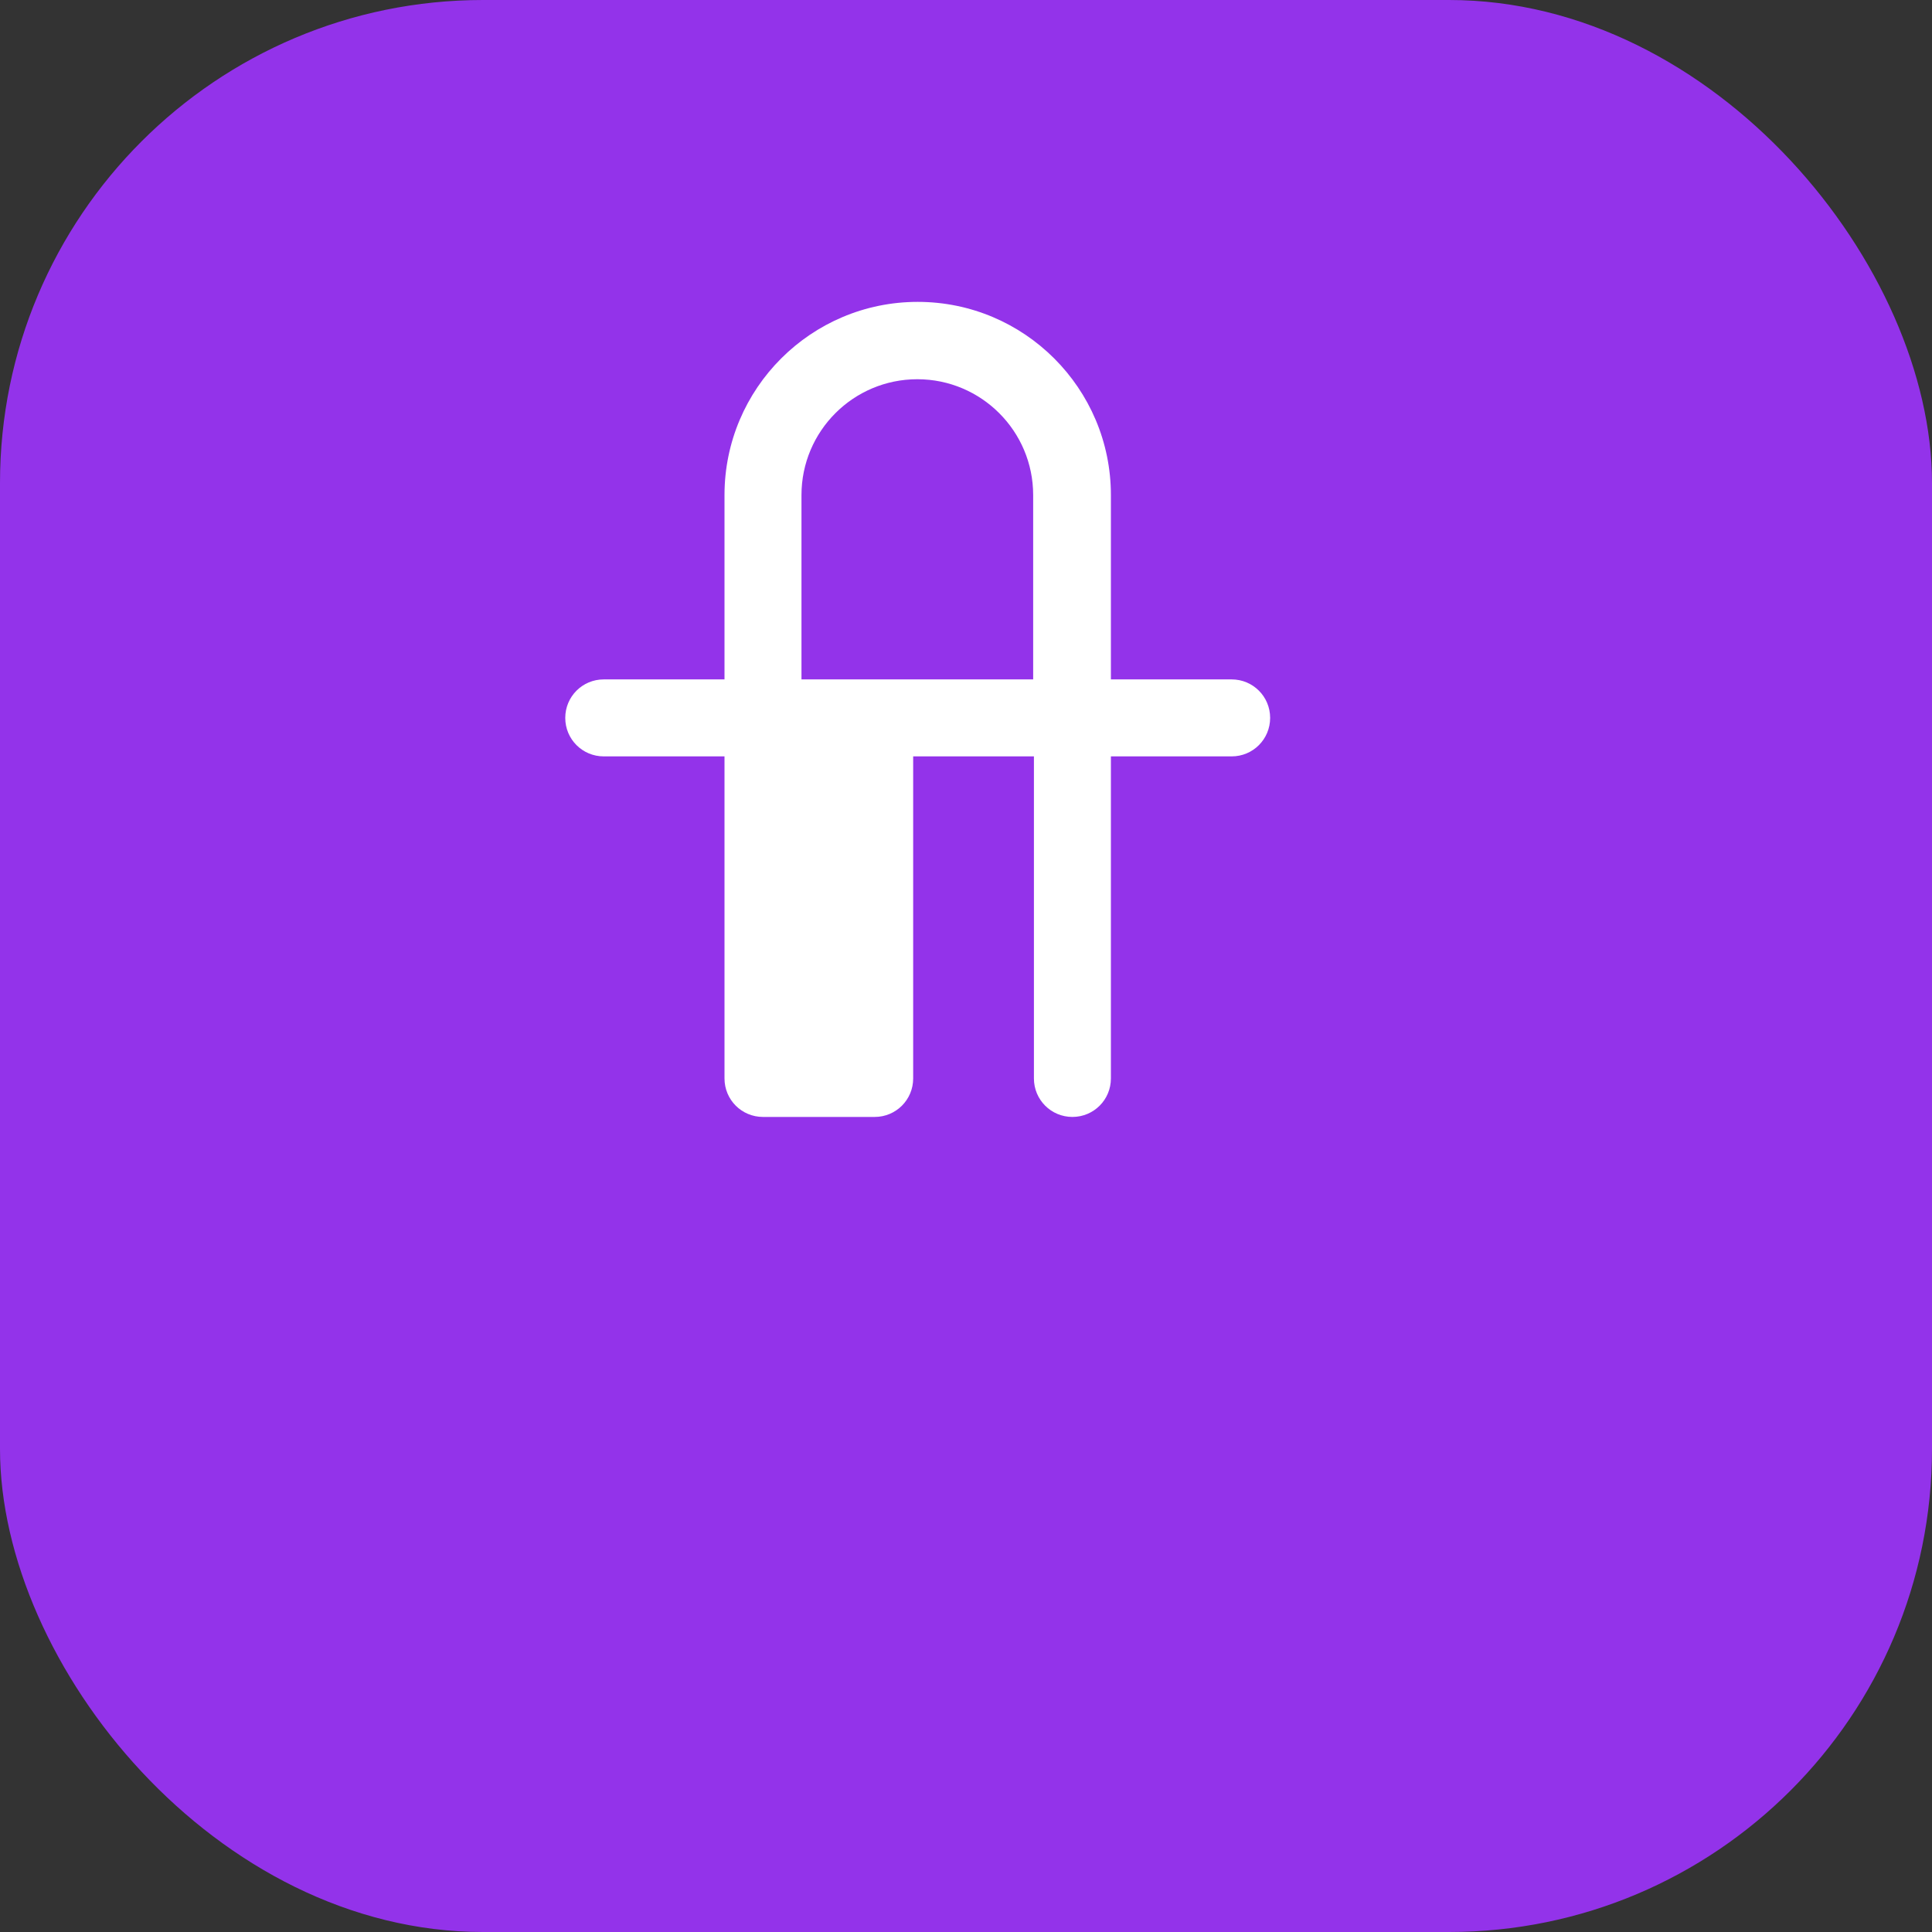 <?xml version="1.0" encoding="UTF-8"?>
<svg width="512" height="512" viewBox="0 0 512 512" xmlns="http://www.w3.org/2000/svg">
  <rect x="0" y="0" width="512" height="512" fill="#333333" stroke="none"/>
  <rect width="512" height="512" fill="#9333ea" rx="128"/>
  <g fill="#ffffff" transform="translate(128, 64) scale(0.5)">
    <path d="M207.6 464c11.3 0 20.4-9.1 20.4-20.4V272.9h64v170.7c0 11.3 9.1 20.4 20.4 20.4s20.4-9.1 20.4-20.4V272.9h64c11.3 0 20.4-9.1 20.4-20.4s-9.1-20.4-20.4-20.4h-64V134.4c0-56.5-45.9-102.4-102.4-102.4S128 77.9 128 134.4v97.7H64c-11.3 0-20.4 9.1-20.4 20.4s9.1 20.4 20.4 20.4h64v170.7c0 11.3 9.1 20.4 20.4 20.4zM168.8 134.4c0-33.9 27.5-61.4 61.4-61.4s61.4 27.5 61.4 61.4v97.7h-122.8V134.4z"/>
  </g>
</svg>